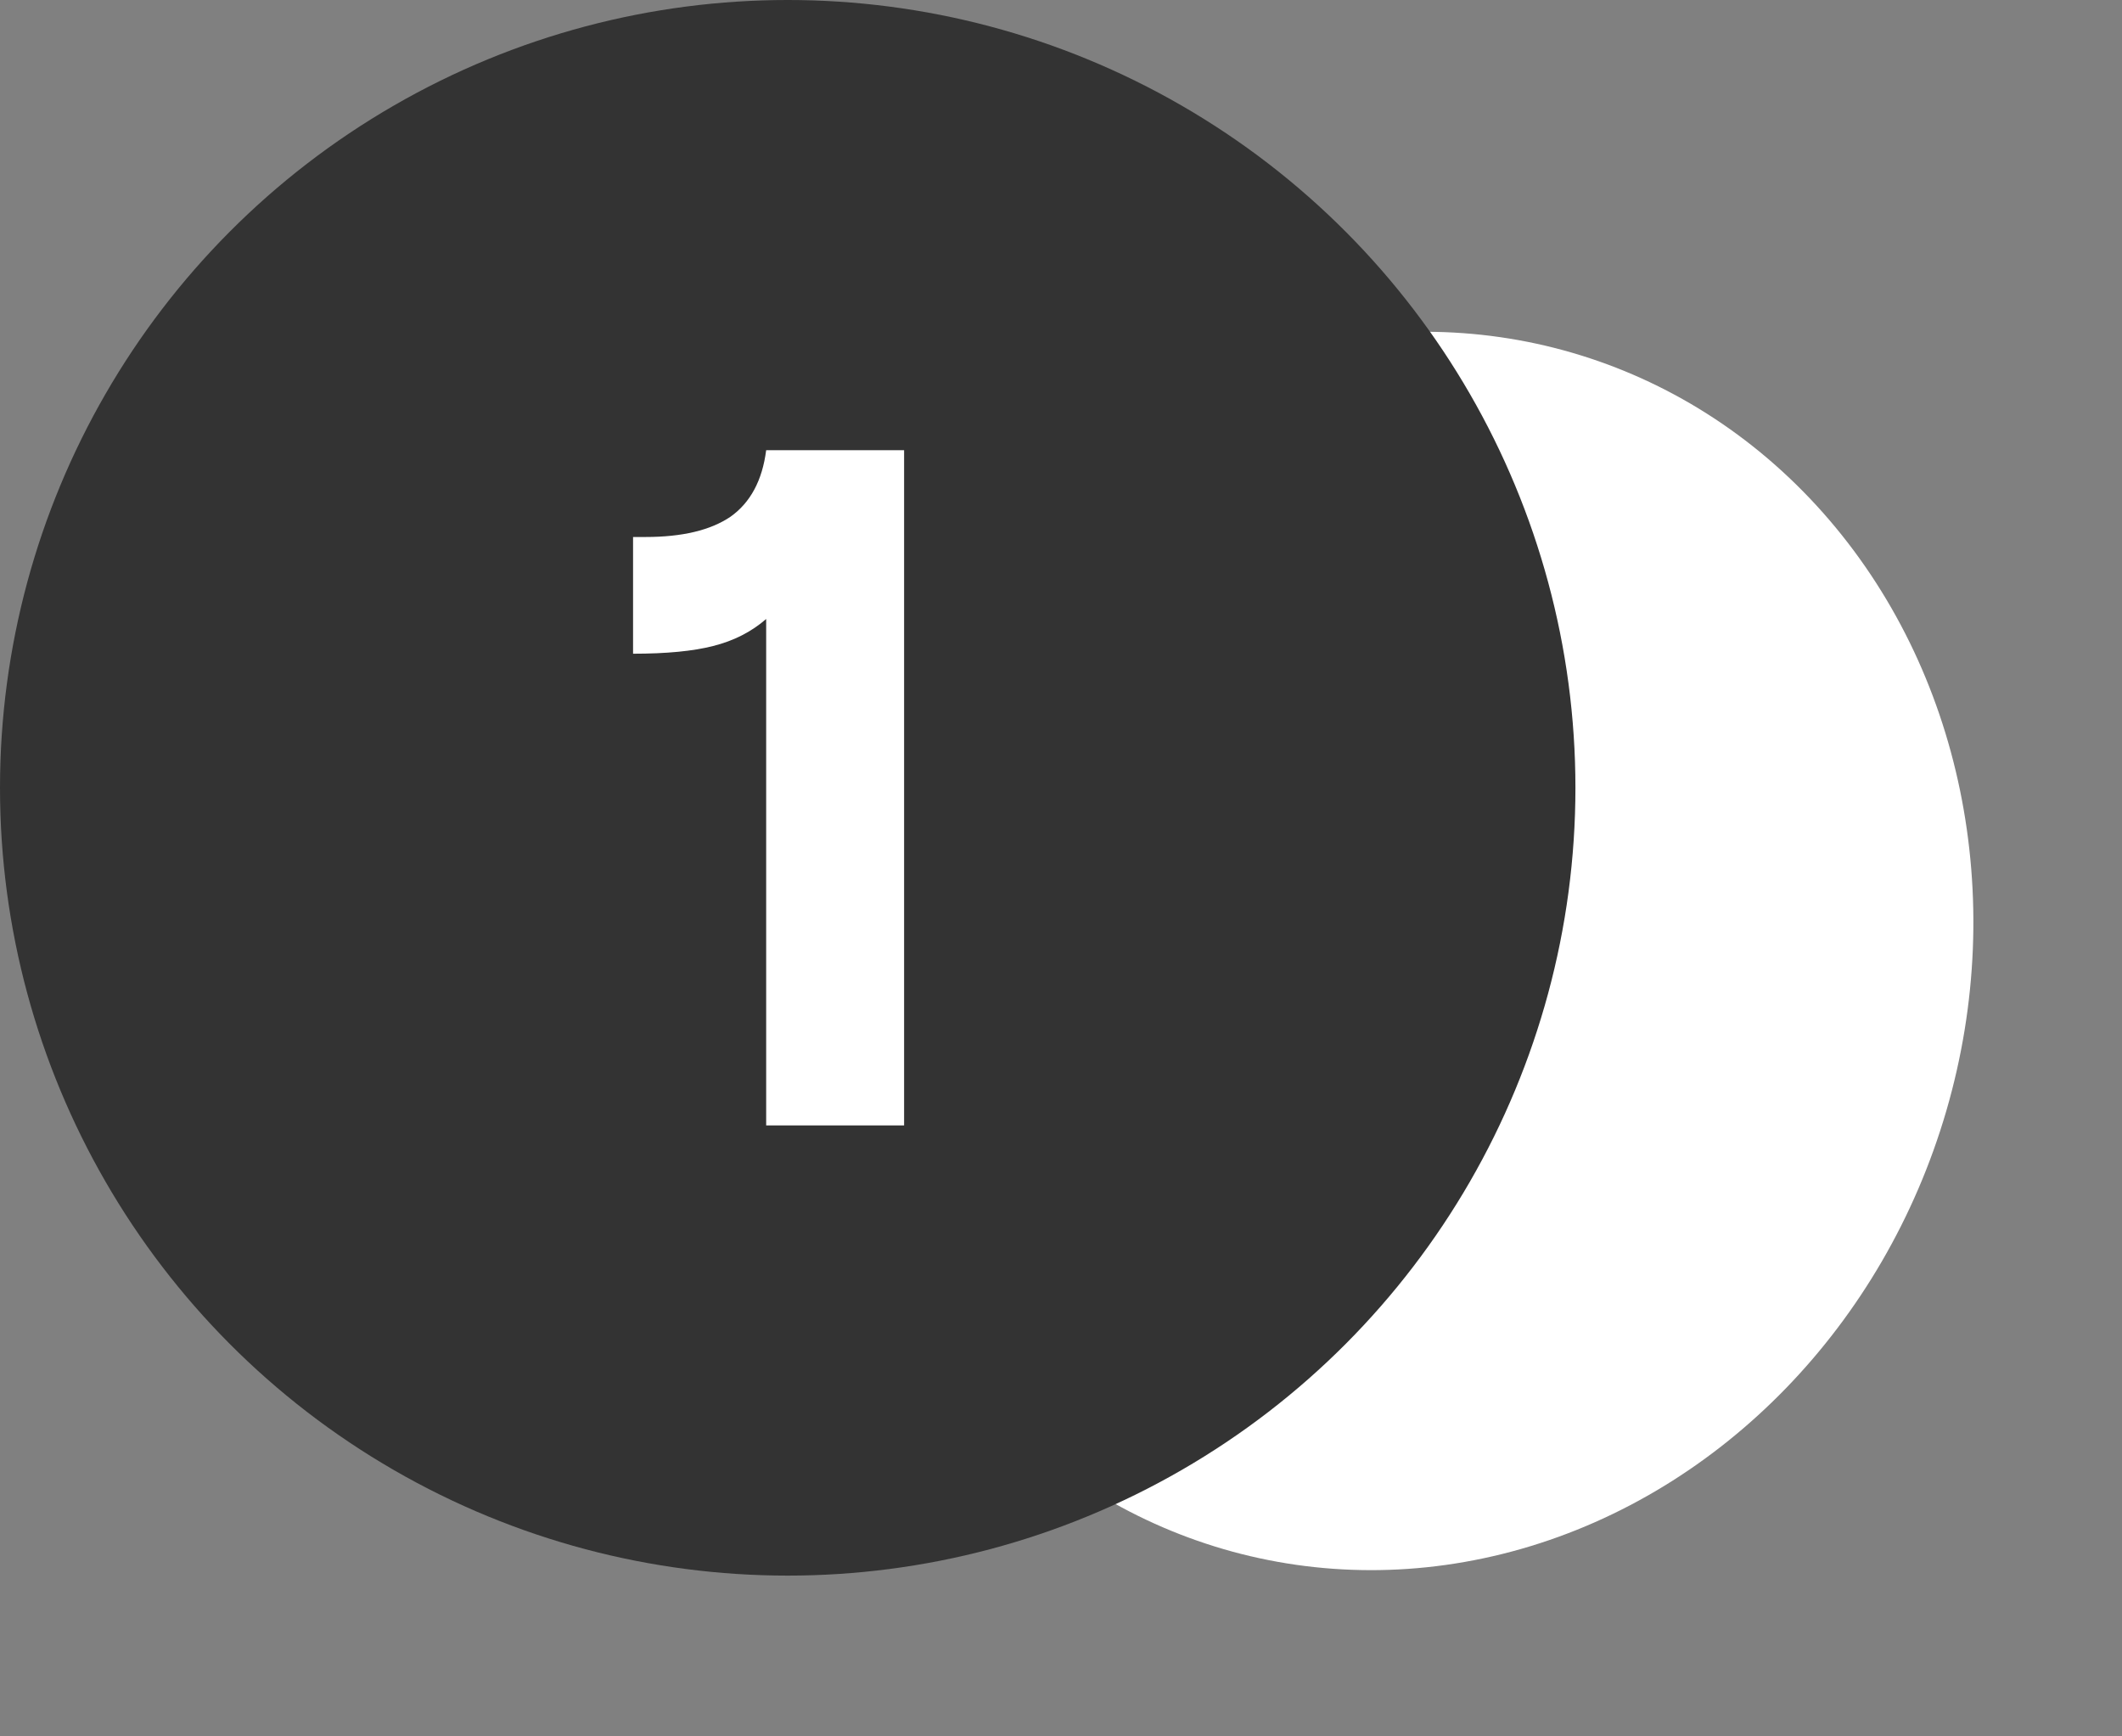 <?xml version="1.0" encoding="UTF-8"?> <svg xmlns="http://www.w3.org/2000/svg" width="66" height="54" viewBox="0 0 66 54" fill="none"><rect x="0" y="0" width="66" height="54" fill="#808080" stroke="none"/><ellipse cx="43.479" cy="29.574" rx="17.767" ry="19.377" transform="rotate(16.248 43.479 29.574)" fill="white"></ellipse><circle cx="24.5" cy="24.5" r="24.5" fill="#333333"></circle><path d="M23.83 19.25C23.37 19.65 22.82 19.93 22.18 20.09C21.56 20.25 20.73 20.33 19.69 20.33V16.7H20.08C21.22 16.7 22.1 16.49 22.72 16.07C23.34 15.63 23.71 14.94 23.83 14H28.12V35H23.83V19.25Z" fill="white"></path></svg> 